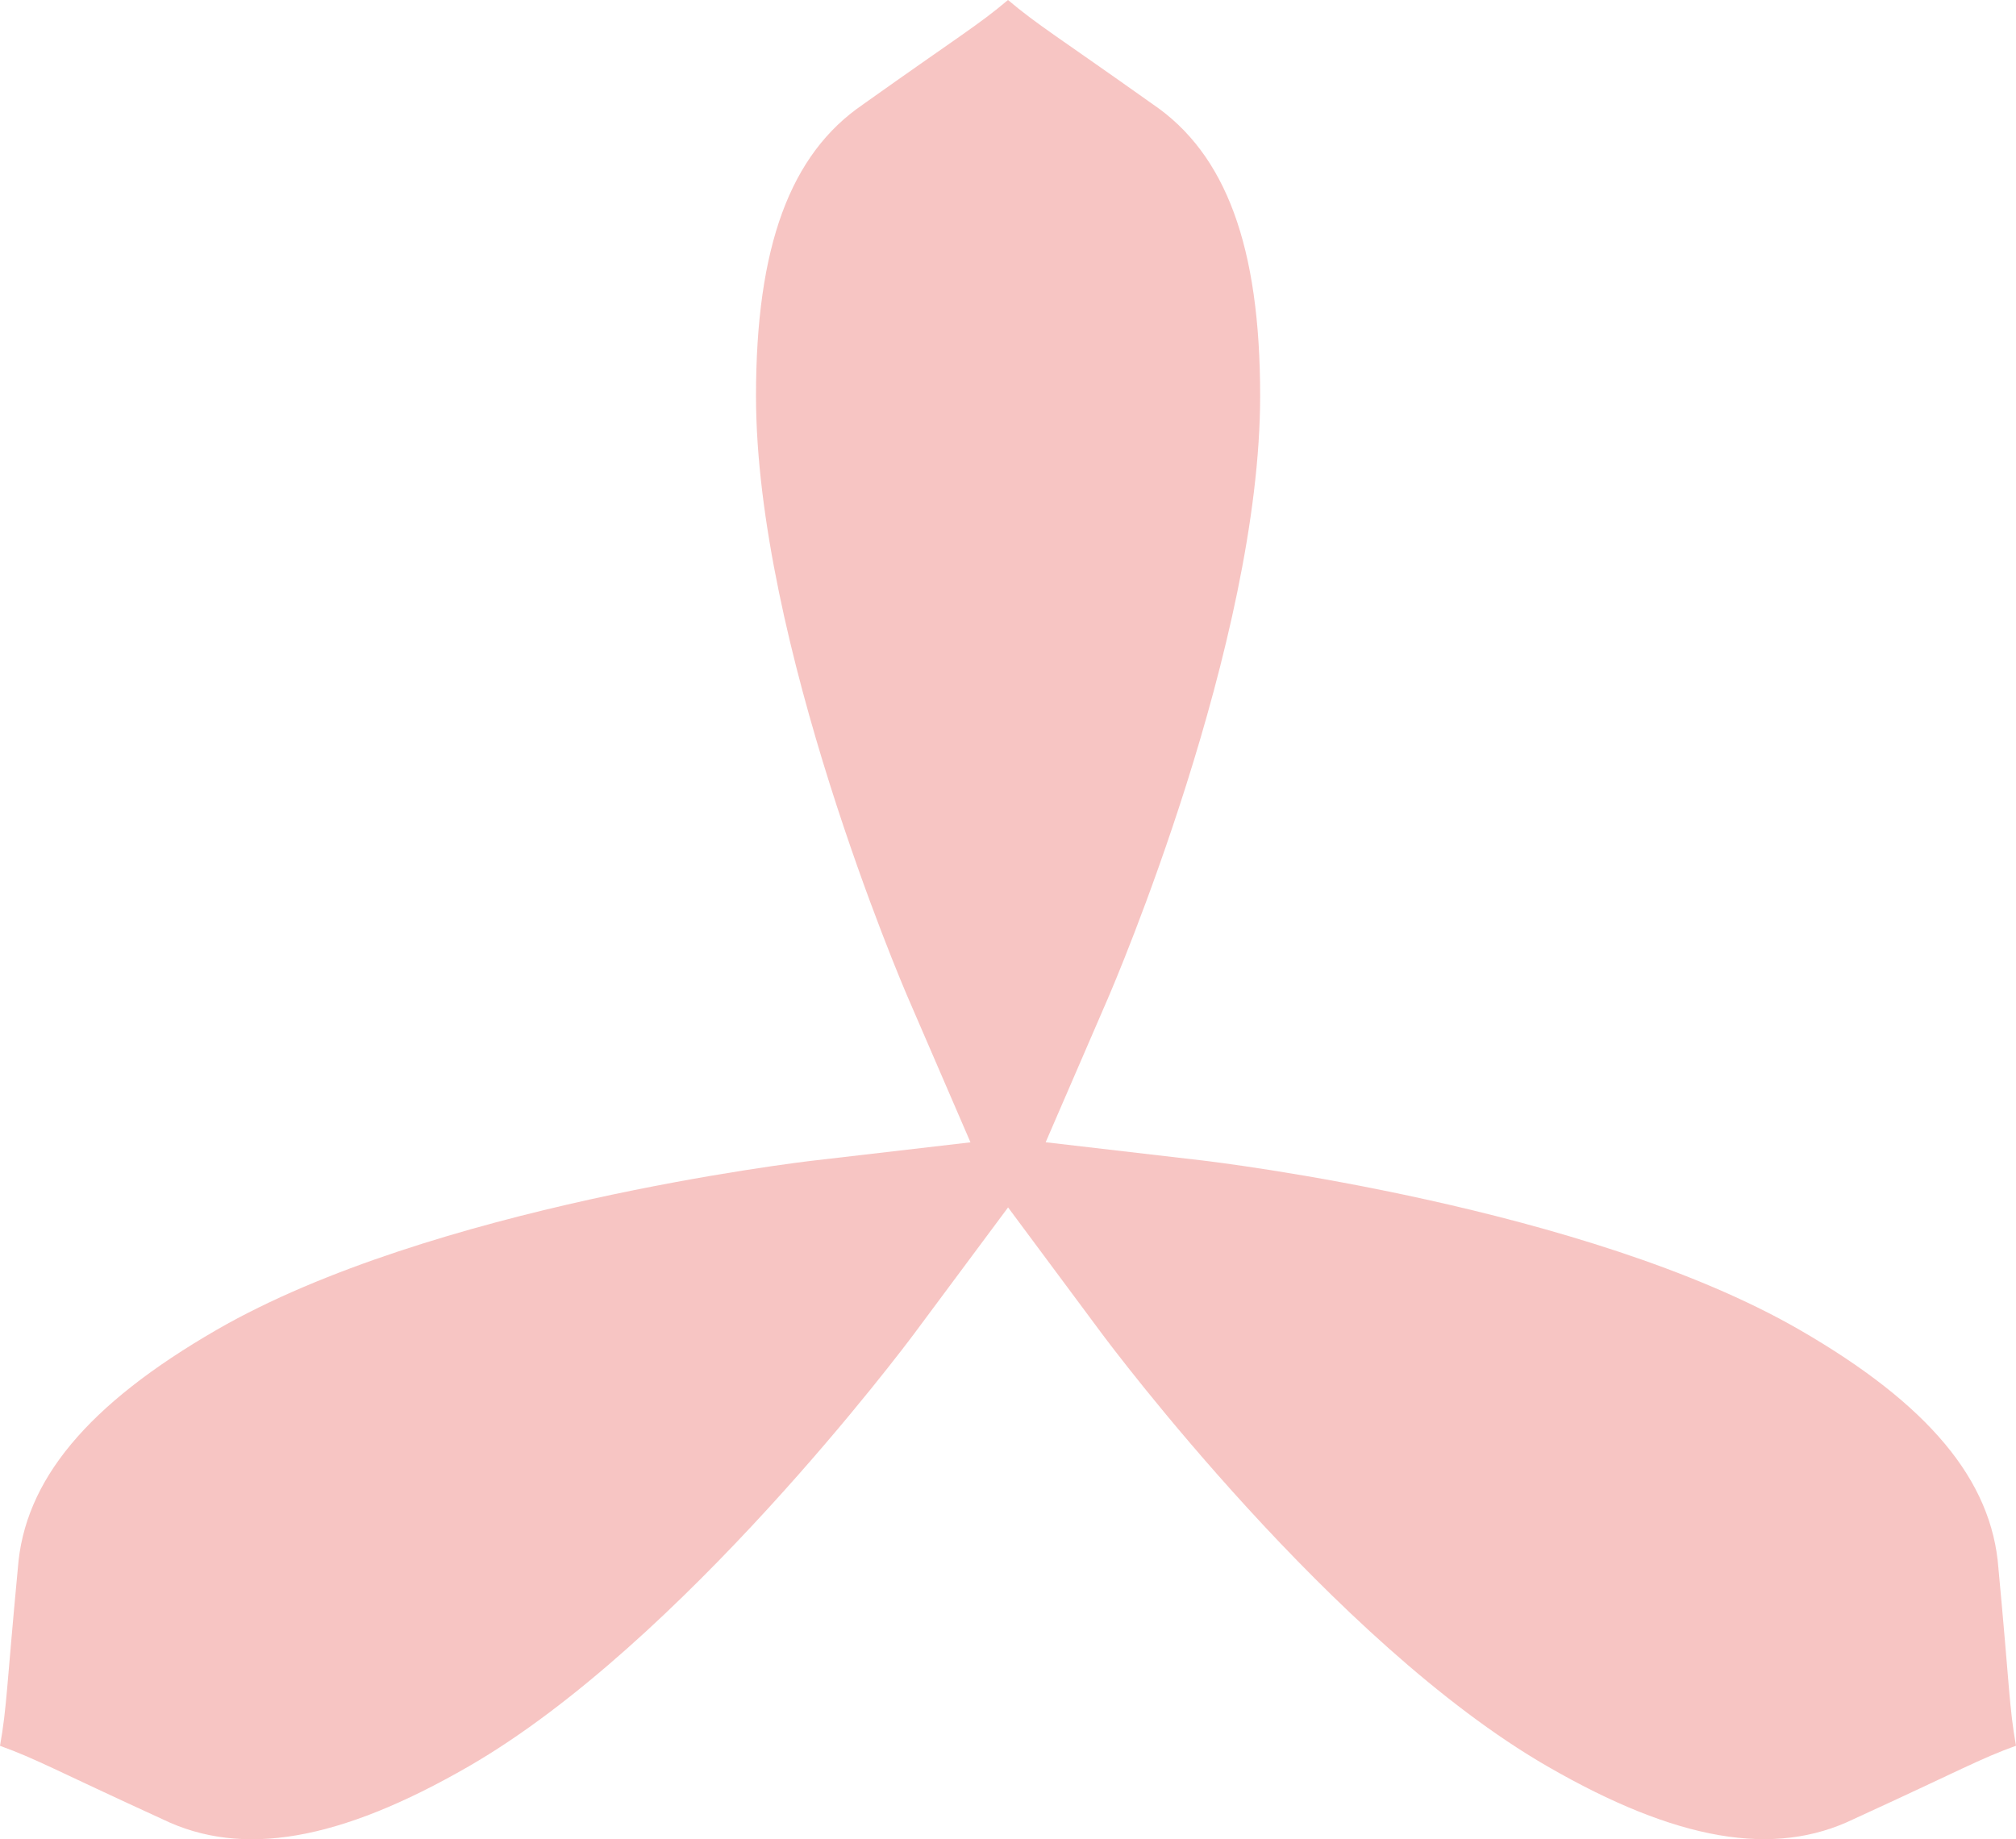 <?xml version="1.0" encoding="UTF-8"?>
<svg id="_レイヤー_1" data-name="レイヤー 1" xmlns="http://www.w3.org/2000/svg" viewBox="0 0 274 250.03">
  <defs>
    <style>
      .cls-1 {
        fill: #e31b13;
        opacity: .25;
        stroke-width: 0px;
      }
    </style>
  </defs>
  <path class="cls-1" d="M117.31,14.19c-9.92,6.74-14.56,19.34-14.56,39.63,0,33.48,19.82,79.88,20.67,81.84l8.48,19.63-21.24,2.47c-2.11.24-52.09,6.21-81.21,23.02-17.58,10.15-26.17,20.48-27.03,32.49C.9,229.29.93,232.13,0,237.33c4.98,1.8,7.28,3.2,22.11,9.99,10.8,5.23,24.02,2.94,41.6-7.2,29-16.74,59.27-57.11,60.54-58.82l12.76-17.16,12.75,17.16c1.27,1.71,31.43,42.01,60.55,58.82,17.58,10.15,30.82,12.42,41.65,7.16,14.63-6.7,17.08-8.17,22.04-9.96-.93-5.21-.86-7.89-2.39-24.13-.88-11.96-9.47-22.28-27.04-32.42-29-16.74-79.09-22.77-81.21-23.02l-21.24-2.47,8.49-19.63c.84-1.95,20.66-48.22,20.66-81.84,0-20.3-4.65-32.9-14.62-39.66C143.53,4.83,141.03,3.4,137,0c-4.04,3.41-6.4,4.74-19.7,14.19"/>
</svg>
